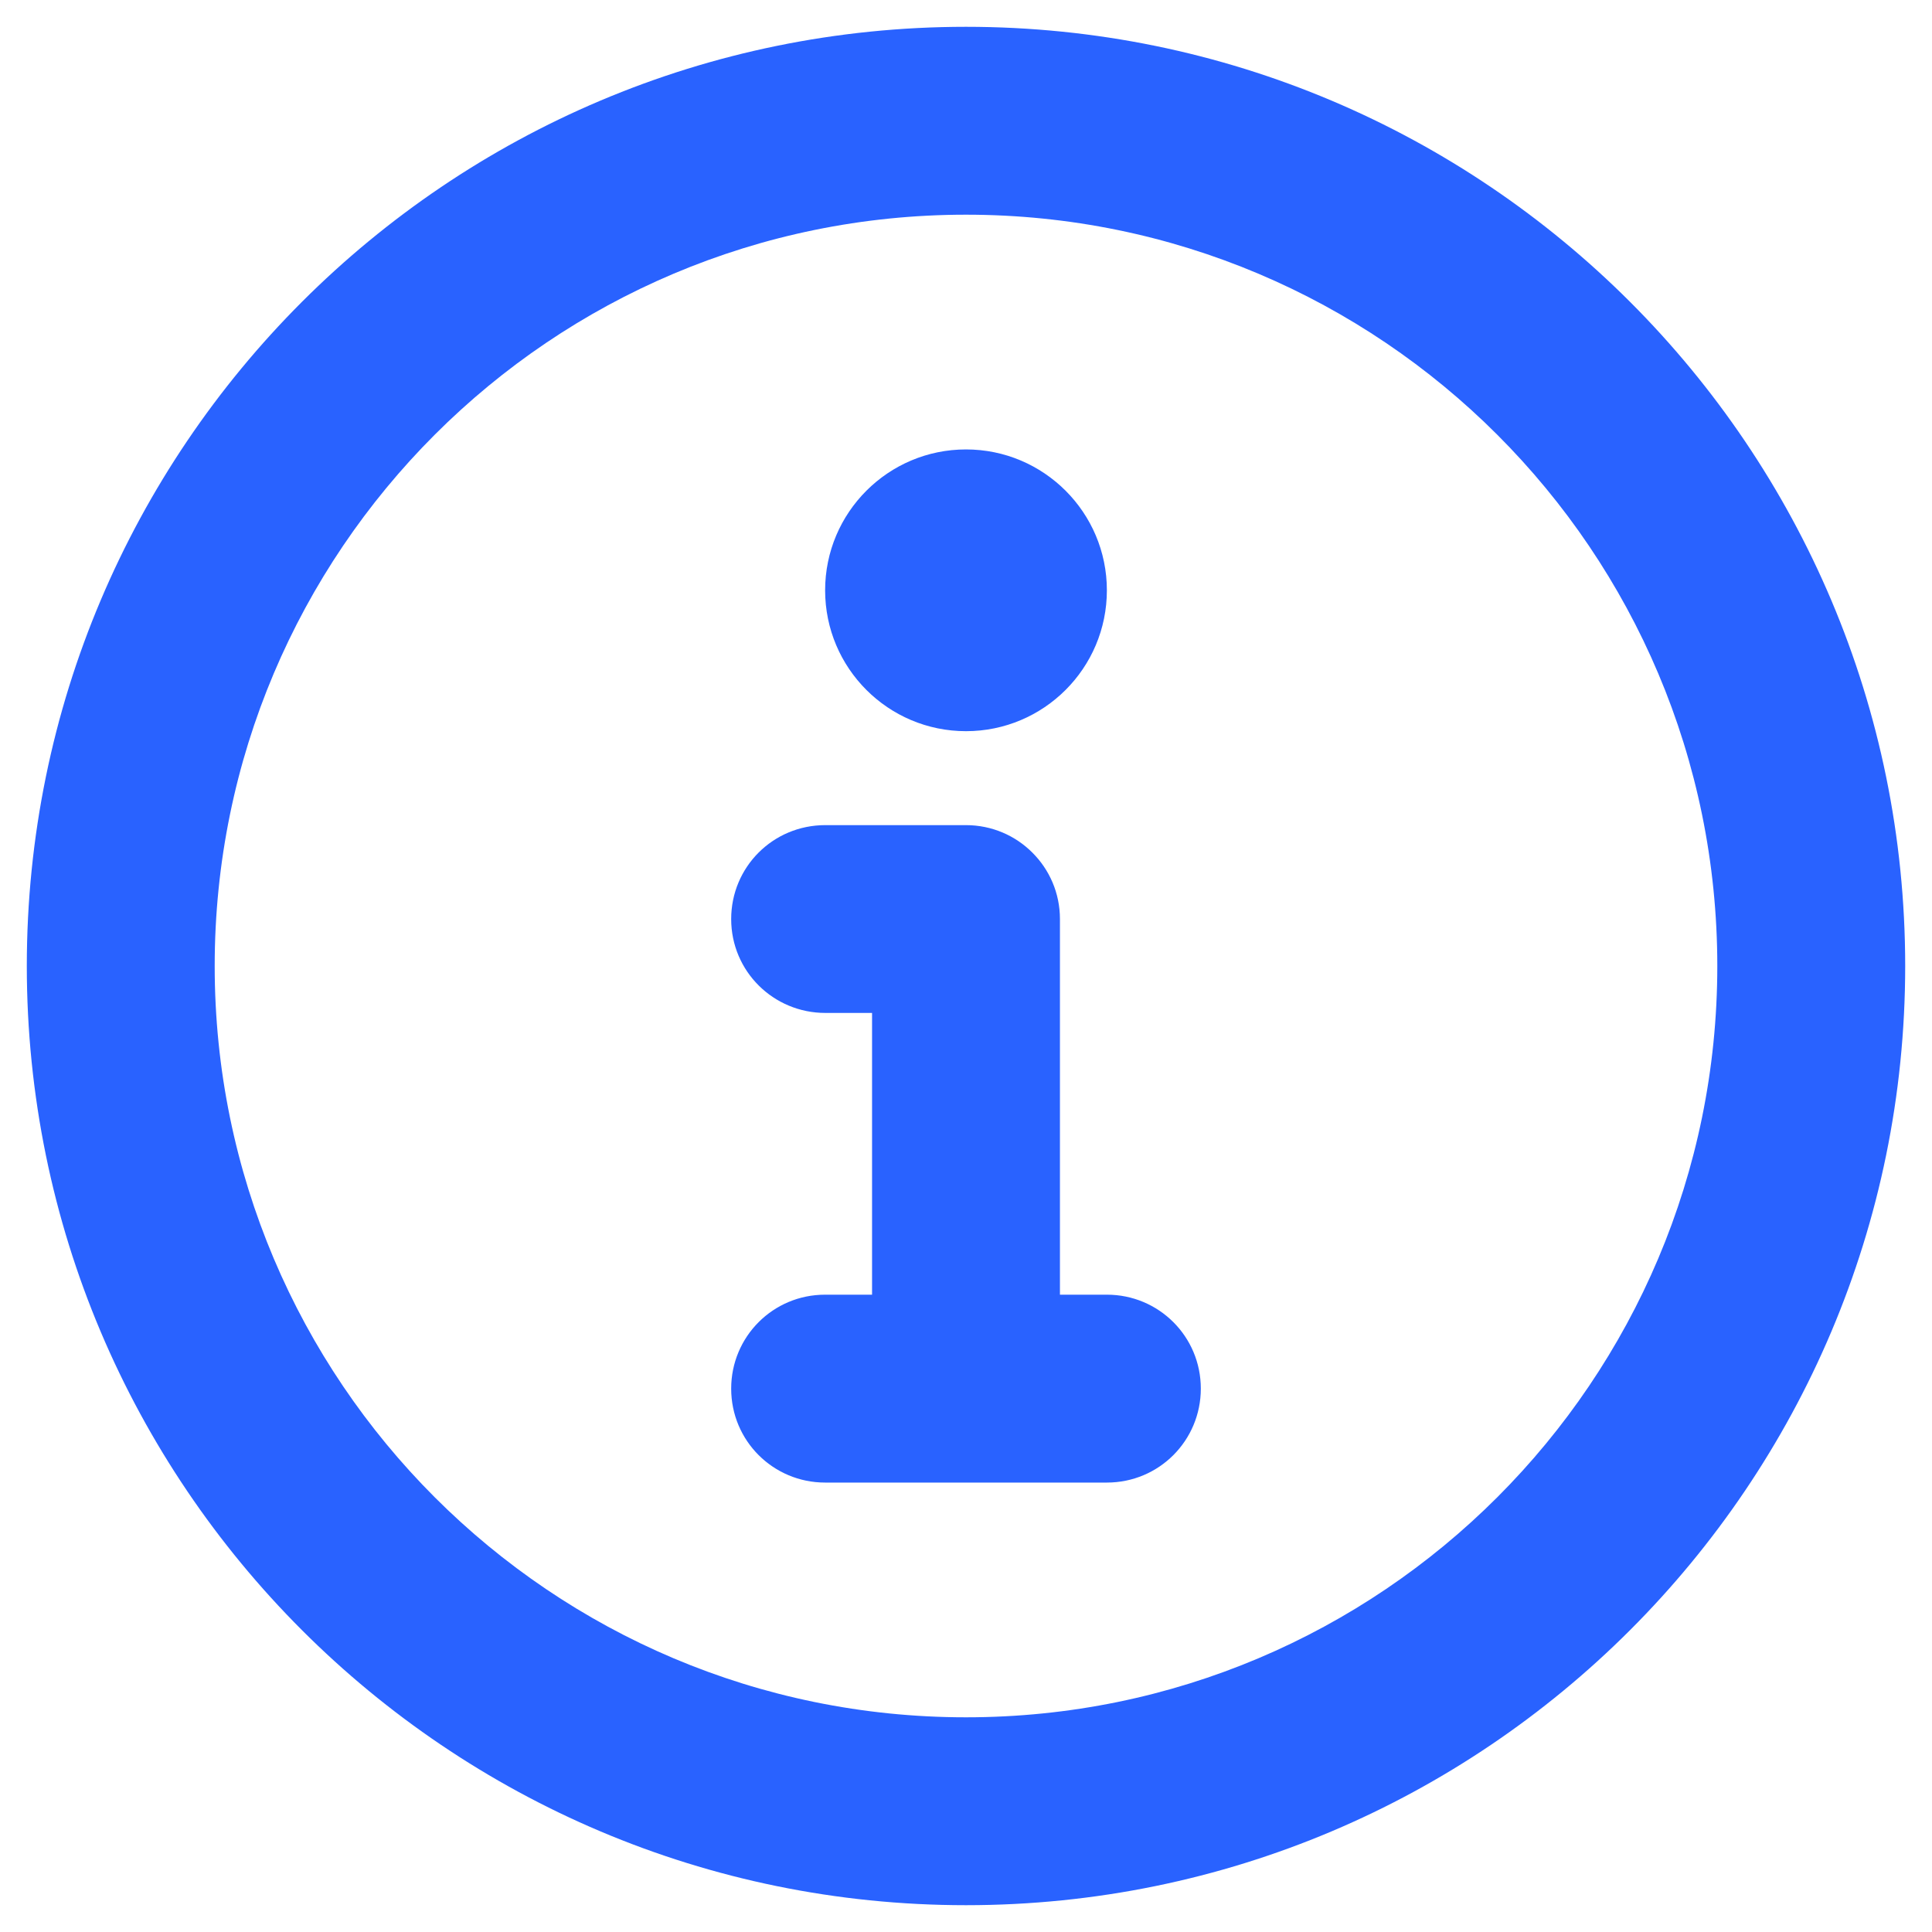 <?xml version="1.0" encoding="UTF-8"?>
<svg width="24px" height="24px" viewBox="0 0 24 24" version="1.1" xmlns="http://www.w3.org/2000/svg" xmlns:xlink="http://www.w3.org/1999/xlink">
    <g id="Screendesign" stroke="none" stroke-width="1" fill="none" fill-rule="evenodd">
        <g id="article-complex_1440" transform="translate(-1019, -1288)" fill="#2962FF">
            <g id="Info" transform="translate(1017, 1286)">
                <path d="M15.167,18.083 L15.75,18.083 C16.394,18.083 16.917,18.601 16.917,19.25 C16.917,19.894 16.399,20.417 15.75,20.417 L12.25,20.417 C11.606,20.417 11.083,19.899 11.083,19.25 C11.083,18.606 11.601,18.083 12.25,18.083 L12.833,18.083 L12.833,14.583 L12.253,14.583 C11.607,14.583 11.083,14.065 11.083,13.417 C11.083,12.772 11.6,12.25 12.253,12.25 L13.997,12.25 C14.322,12.25 14.613,12.38 14.824,12.591 C15.036,12.802 15.167,13.093 15.167,13.417 L15.167,18.083 Z M14,25.667 C7.557,25.667 2.333,20.443 2.333,14 C2.333,7.557 7.557,2.333 14,2.333 C20.443,2.333 25.667,7.557 25.667,14 C25.667,20.443 20.443,25.667 14,25.667 Z M14,23.333 C19.155,23.333 23.333,19.155 23.333,14 C23.333,8.845 19.155,4.667 14,4.667 C8.845,4.667 4.667,8.845 4.667,14 C4.667,19.155 8.845,23.333 14,23.333 Z M14,11.083 C13.034,11.083 12.25,10.3 12.25,9.333 C12.25,8.367 13.034,7.583 14,7.583 C14.966,7.583 15.75,8.367 15.75,9.333 C15.75,10.3 14.966,11.083 14,11.083 Z" id="Combined-Shape"></path>
            </g>
        </g>
    </g>
</svg>